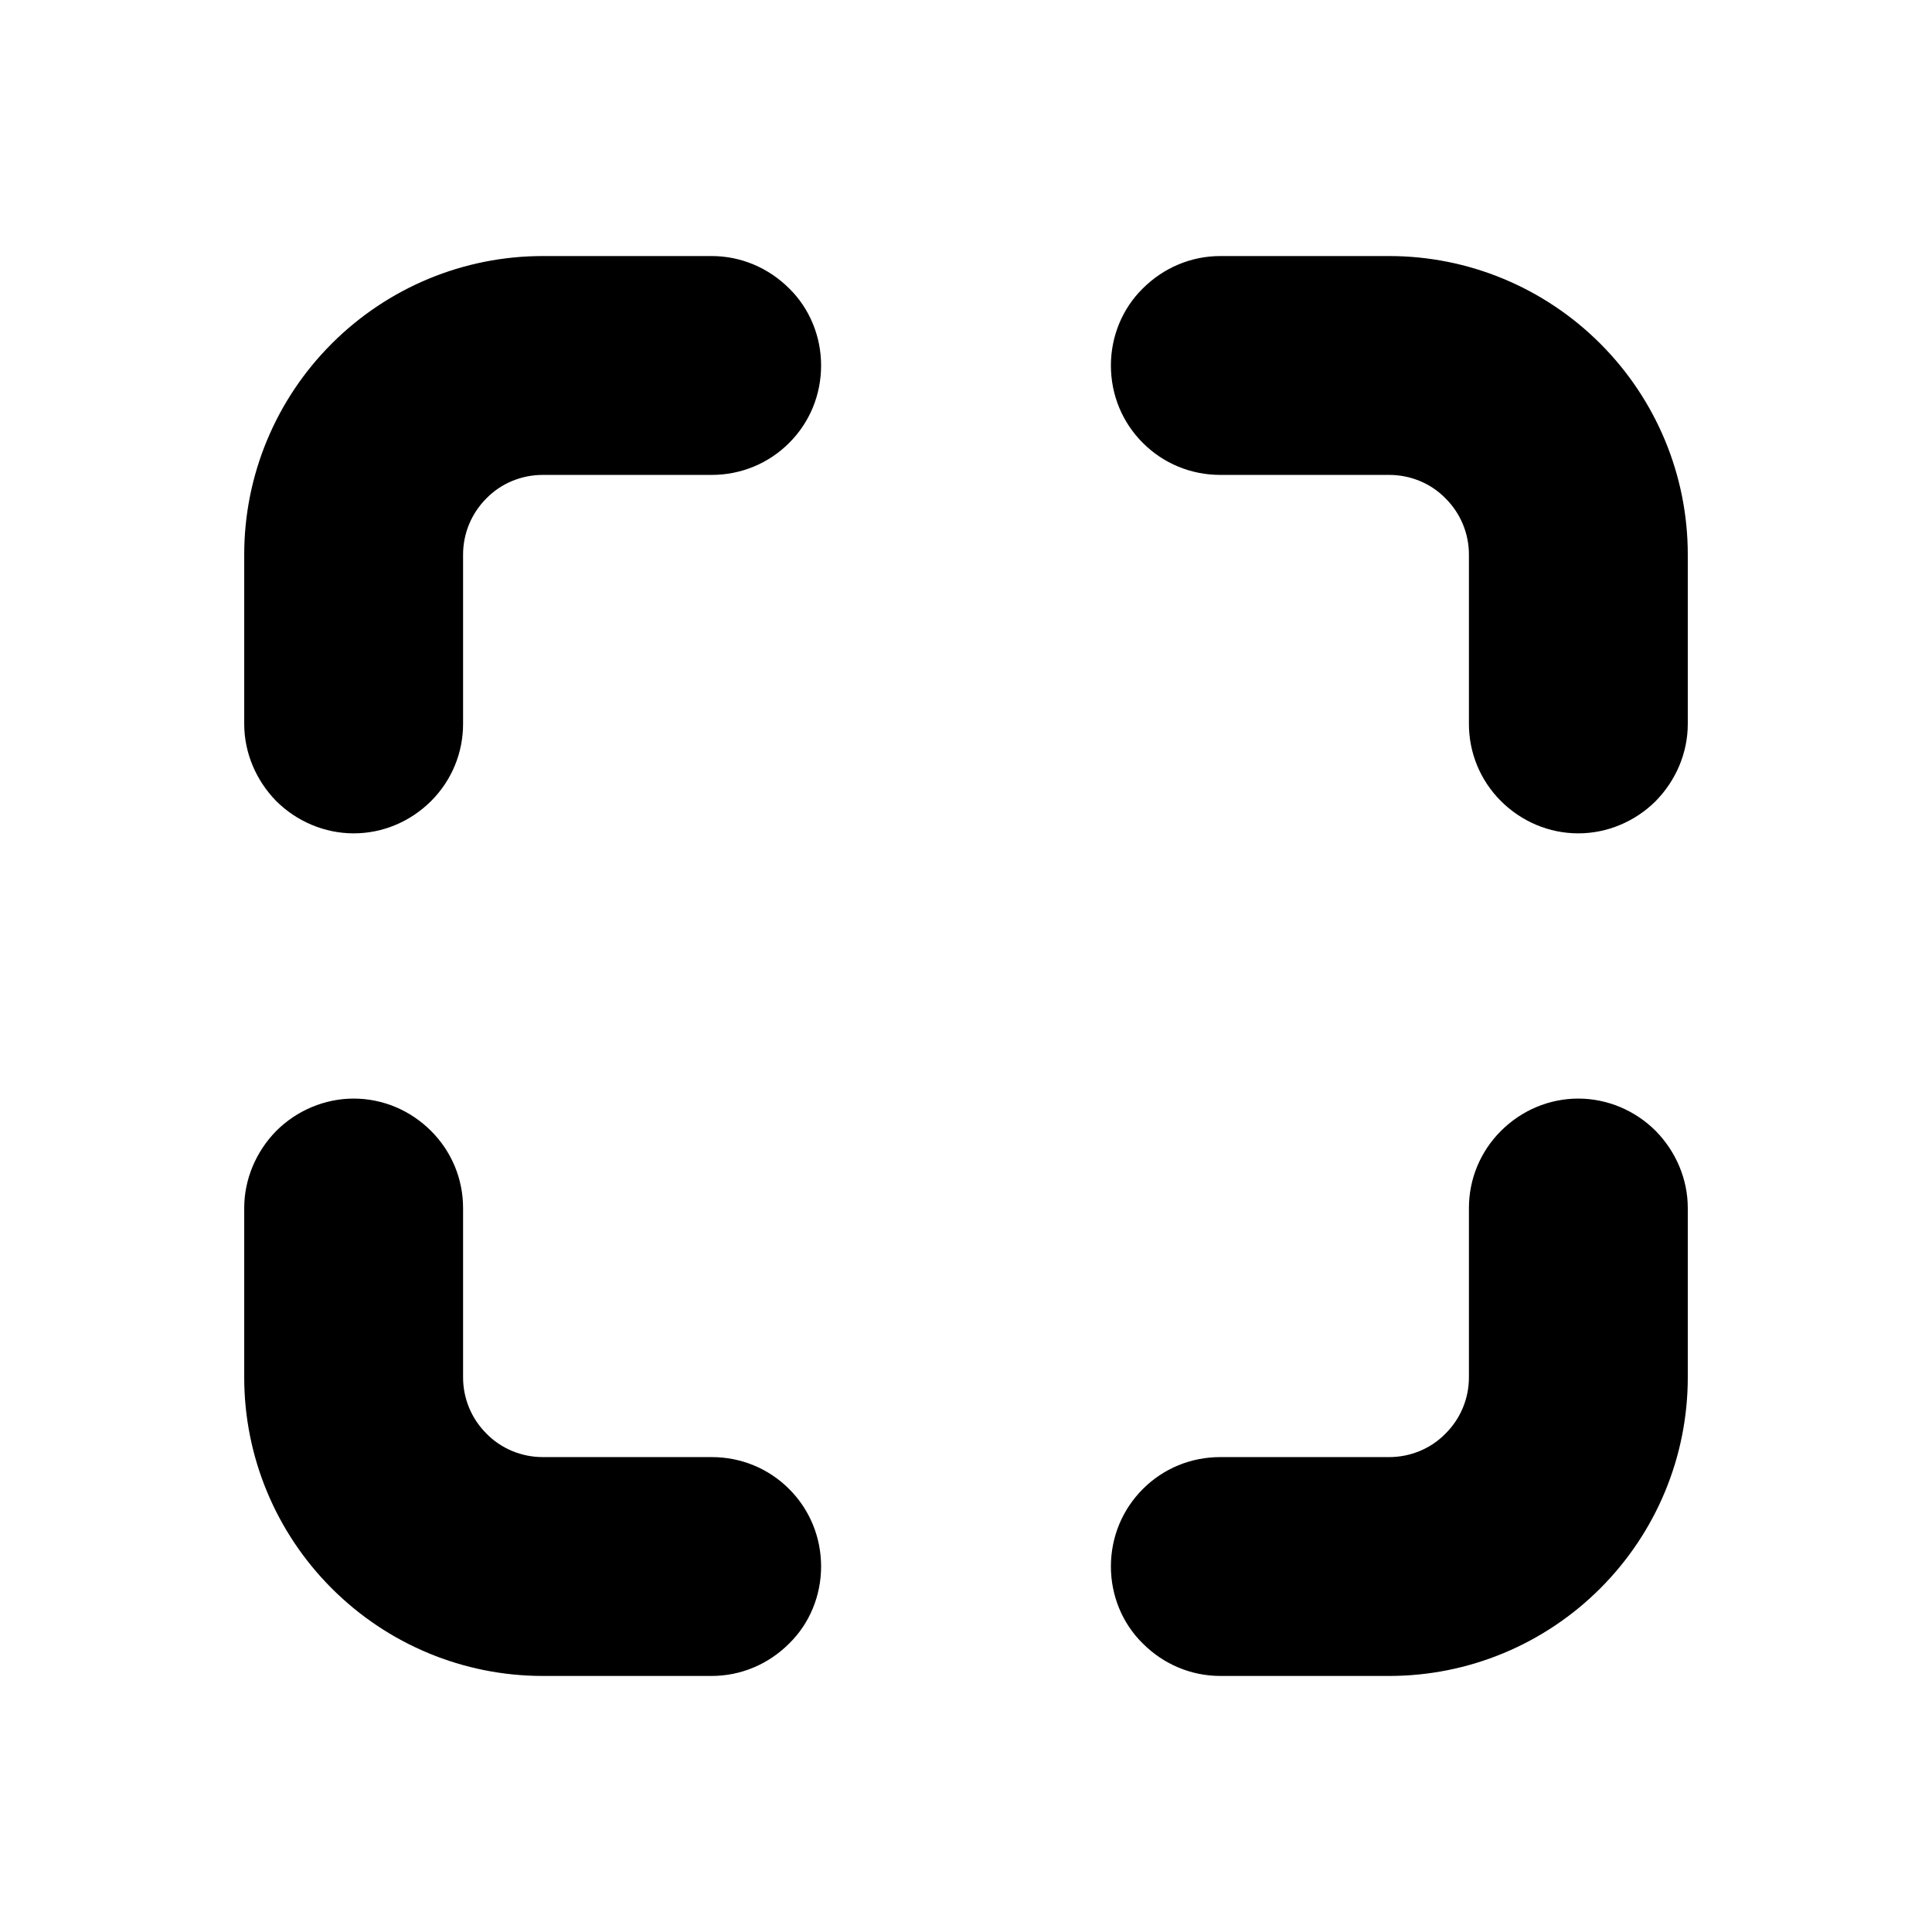 <?xml version="1.0" encoding="UTF-8" standalone="no"?>
<svg xmlns="http://www.w3.org/2000/svg" xmlns:xlink="http://www.w3.org/1999/xlink" style="isolation:isolate" viewBox="404.315 521.772 32 32" width="32pt" height="32pt"><g><path d=" M 411.985 533.763 C 411.985 534.241 411.797 534.698 411.456 535.039 C 411.115 535.379 410.658 535.575 410.173 535.575 C 409.694 535.575 409.23 535.379 408.889 535.039 C 408.556 534.698 408.36 534.241 408.36 533.763 L 408.36 530.957 C 408.36 529.645 408.882 528.391 409.81 527.463 C 410.738 526.535 411.992 526.013 413.304 526.013 L 416.103 526.013 C 416.589 526.013 417.045 526.209 417.386 526.549 C 417.727 526.883 417.915 527.347 417.915 527.825 C 417.915 528.311 417.727 528.768 417.386 529.108 C 417.045 529.449 416.589 529.638 416.103 529.638 L 413.304 529.638 C 412.956 529.638 412.616 529.775 412.369 530.029 C 412.123 530.276 411.985 530.609 411.985 530.957 L 411.985 533.763 L 411.985 533.763 L 411.985 533.763 L 411.985 533.763 Z  M 416.103 545.906 C 416.589 545.906 417.045 546.094 417.386 546.435 C 417.727 546.776 417.915 547.233 417.915 547.718 C 417.915 548.197 417.727 548.661 417.386 548.994 C 417.045 549.335 416.589 549.531 416.103 549.531 L 413.304 549.531 C 411.992 549.531 410.738 549.009 409.81 548.081 C 408.882 547.153 408.36 545.899 408.36 544.586 L 408.36 541.781 C 408.36 541.302 408.556 540.846 408.889 540.505 C 409.23 540.164 409.694 539.968 410.173 539.968 C 410.658 539.968 411.115 540.164 411.456 540.505 C 411.797 540.846 411.985 541.302 411.985 541.781 L 411.985 544.586 C 411.985 544.934 412.123 545.268 412.369 545.514 C 412.616 545.768 412.956 545.906 413.304 545.906 L 416.103 545.906 L 416.103 545.906 L 416.103 545.906 Z  M 424.527 529.638 C 424.041 529.638 423.584 529.449 423.244 529.108 C 422.903 528.768 422.715 528.311 422.715 527.825 C 422.715 527.347 422.903 526.883 423.244 526.549 C 423.584 526.209 424.041 526.013 424.527 526.013 L 427.325 526.013 C 428.637 526.013 429.892 526.535 430.82 527.463 C 431.748 528.391 432.27 529.645 432.27 530.957 L 432.27 533.763 C 432.27 534.241 432.074 534.698 431.74 535.039 C 431.4 535.379 430.936 535.575 430.457 535.575 C 429.971 535.575 429.515 535.379 429.174 535.039 C 428.833 534.698 428.645 534.241 428.645 533.763 L 428.645 530.957 C 428.645 530.609 428.507 530.276 428.26 530.029 C 428.014 529.775 427.673 529.638 427.325 529.638 L 424.527 529.638 L 424.527 529.638 Z  M 428.645 541.781 C 428.645 541.302 428.833 540.846 429.174 540.505 C 429.515 540.164 429.971 539.968 430.457 539.968 C 430.936 539.968 431.4 540.164 431.74 540.505 C 432.074 540.846 432.27 541.302 432.27 541.781 L 432.27 544.586 C 432.27 545.899 431.748 547.153 430.82 548.081 C 429.892 549.009 428.637 549.531 427.325 549.531 L 424.527 549.531 C 424.041 549.531 423.584 549.335 423.244 548.994 C 422.903 548.661 422.715 548.197 422.715 547.718 C 422.715 547.233 422.903 546.776 423.244 546.435 C 423.584 546.094 424.041 545.906 424.527 545.906 L 427.325 545.906 C 427.673 545.906 428.014 545.768 428.26 545.514 C 428.507 545.268 428.645 544.934 428.645 544.586 L 428.645 541.781 Z " fill-rule="evenodd" fill="rgb(0,0,0)"/><path d=" M 404.315 521.772 L 436.315 521.772 L 436.315 553.772 L 404.315 553.772 L 404.315 521.772 Z " fill="none"/></g></svg>